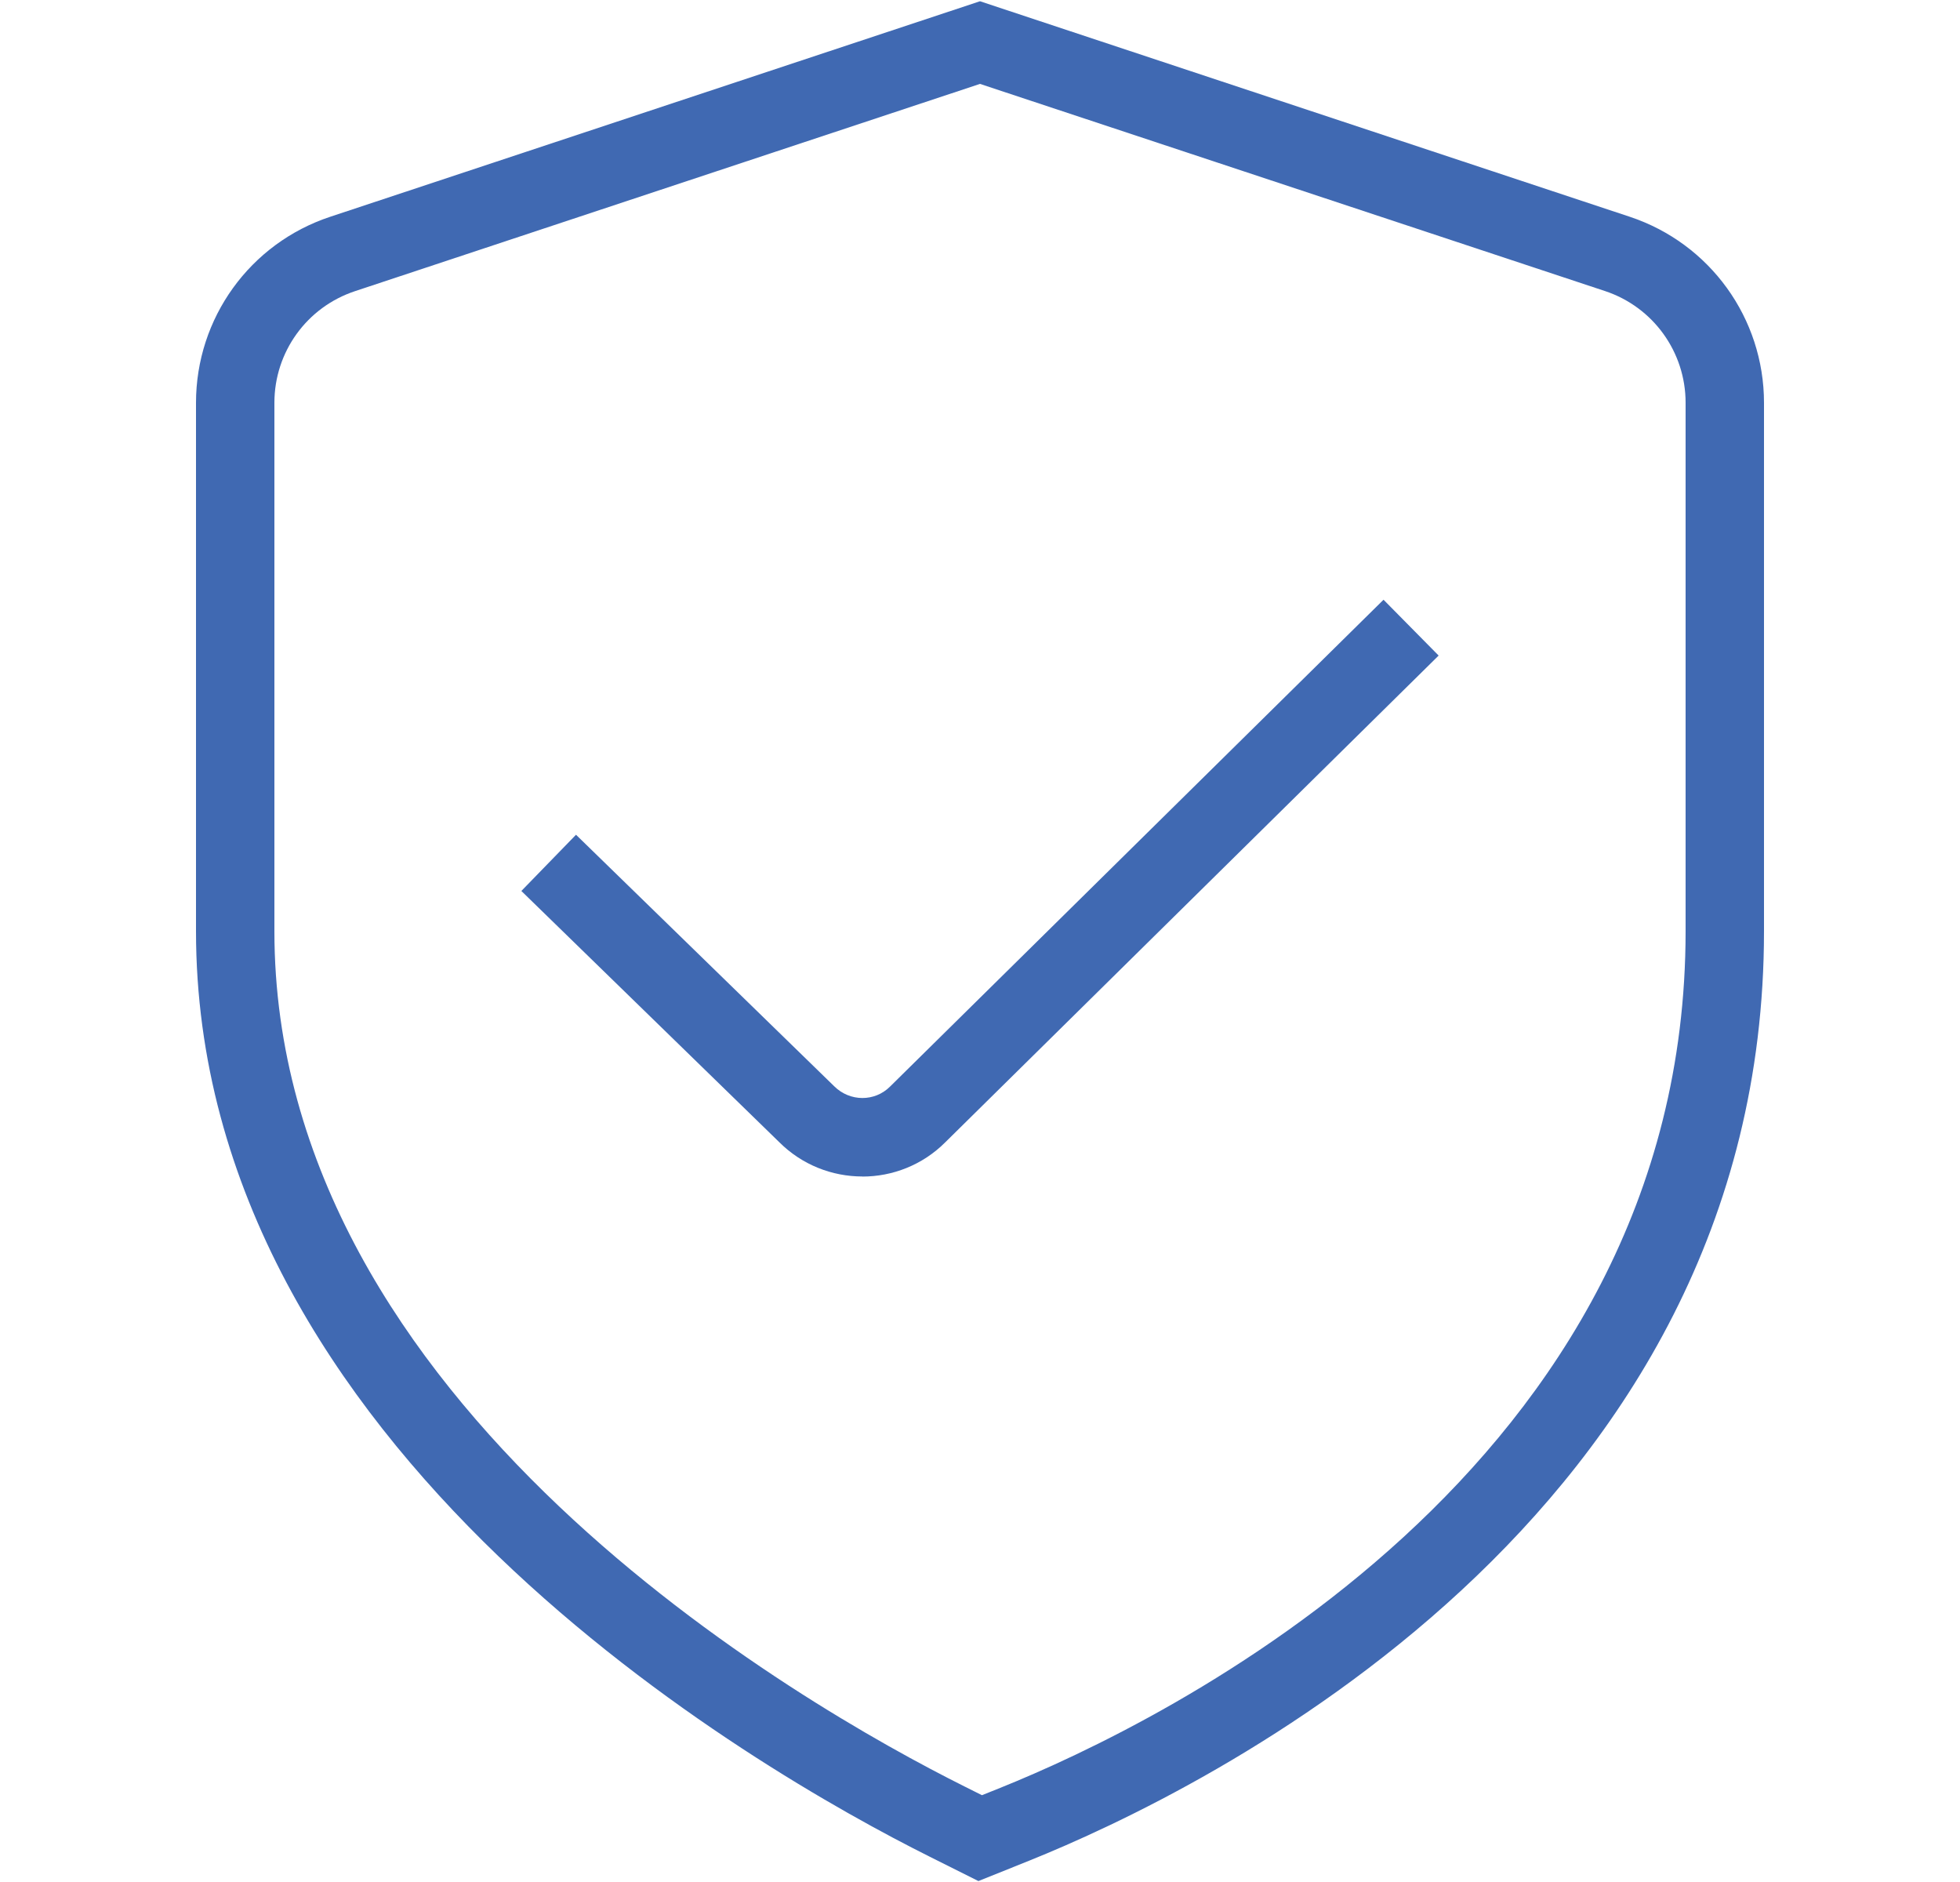 <svg width="25" height="24" viewBox="0 0 25 24" fill="none" xmlns="http://www.w3.org/2000/svg">
<path d="M12.48 23.988L11.854 23.675C9.66 22.578 2.5 18.486 2.5 11.875V5.137C2.5 4.057 3.188 3.103 4.213 2.764L12.5 0.016L20.787 2.764C21.811 3.104 22.5 4.058 22.5 5.137V11.875C22.5 19.374 15.328 22.843 13.13 23.727L12.48 23.988ZM12.5 1.07L4.528 3.713C3.913 3.917 3.5 4.489 3.5 5.137V11.875C3.5 17.913 10.236 21.749 12.301 22.781L12.525 22.893L12.757 22.8C14.808 21.975 21.5 18.748 21.5 11.876V5.136C21.5 4.489 21.087 3.916 20.473 3.712L12.5 1.07Z" fill="#4069B2"/>
<path d="M11 15.003C10.616 15.003 10.231 14.857 9.938 14.564L6.65 11.362L7.347 10.645L10.64 13.852C10.841 14.052 11.158 14.051 11.352 13.857L17.647 7.648L18.35 8.36L12.057 14.567C11.766 14.858 11.383 15.004 11 15.004V15.003Z" fill="#4069B2"/>
</svg>
